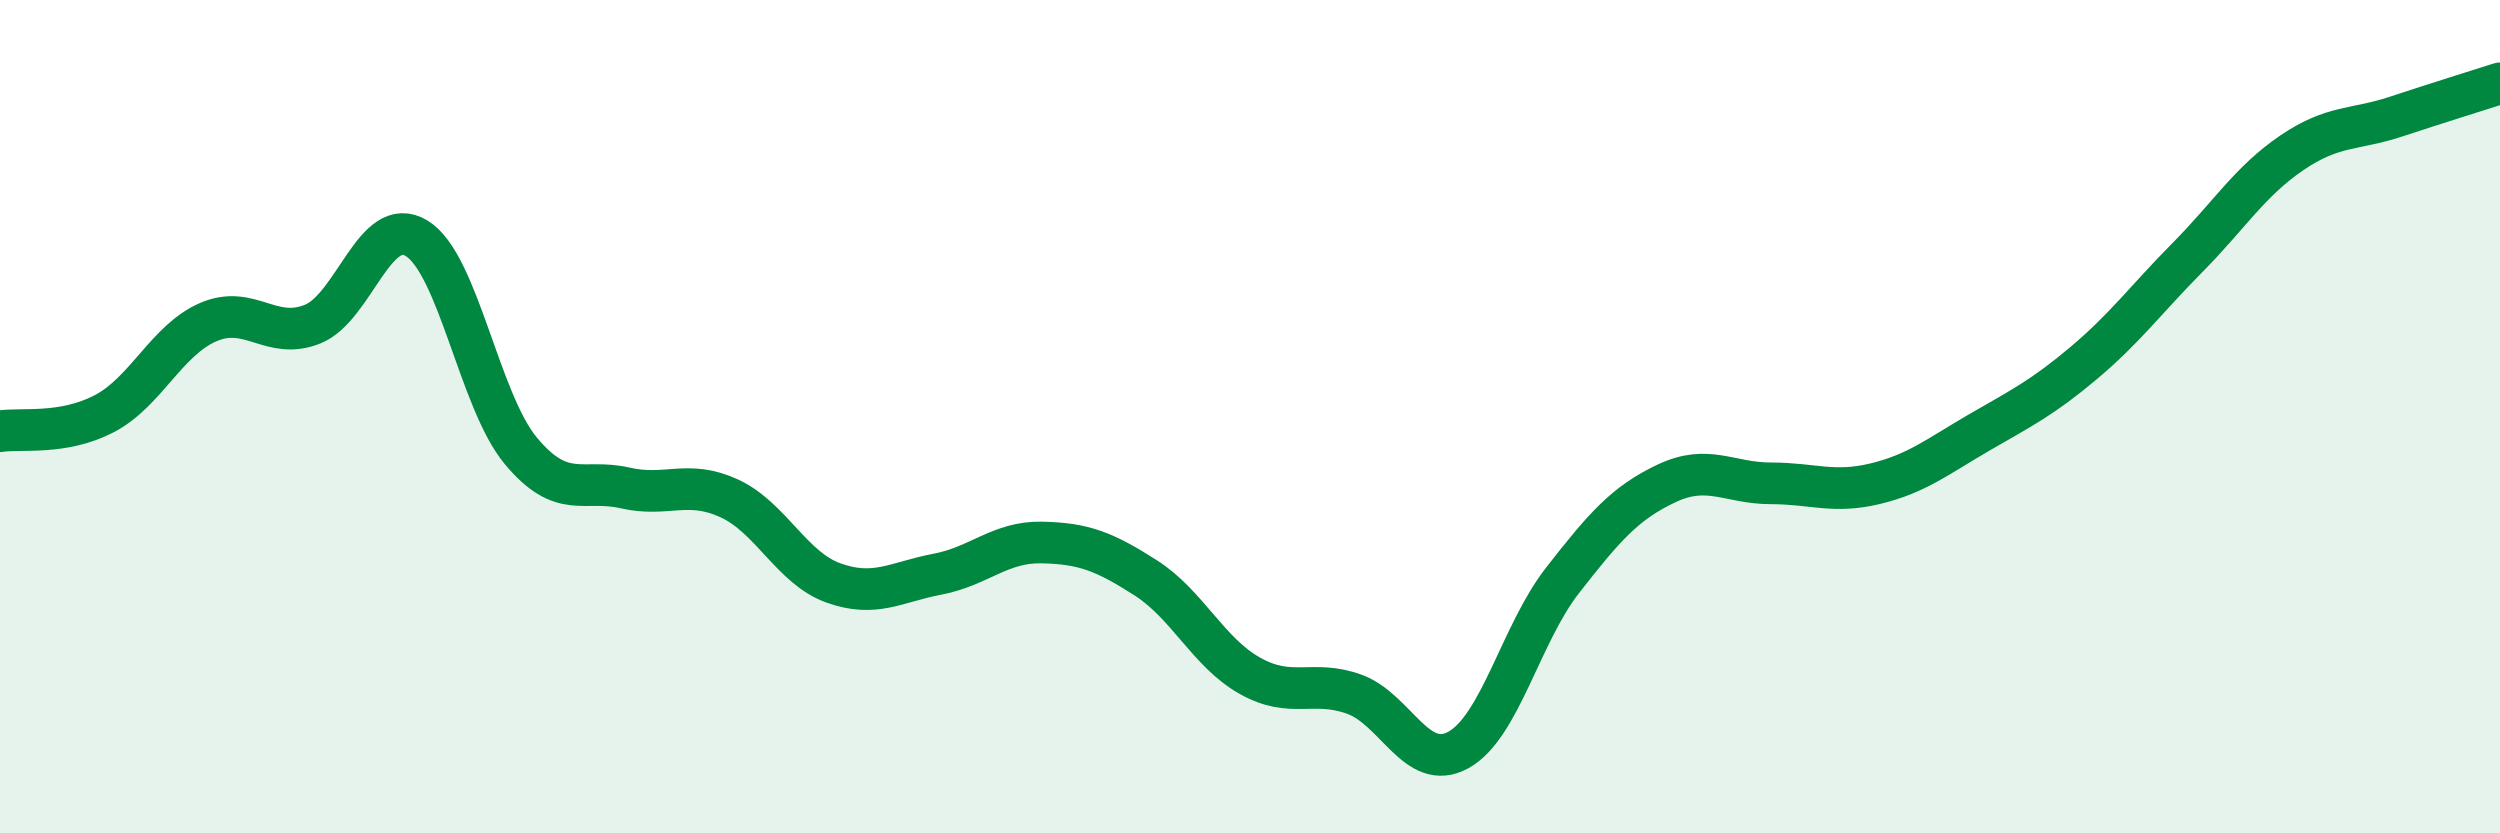 
    <svg width="60" height="20" viewBox="0 0 60 20" xmlns="http://www.w3.org/2000/svg">
      <path
        d="M 0,10.35 C 0.5,10.27 1.5,10.45 2.5,9.93 C 3.5,9.41 4,8.16 5,7.73 C 6,7.3 6.5,8.18 7.5,7.78 C 8.5,7.38 9,5.11 10,5.72 C 11,6.33 11.5,9.62 12.5,10.82 C 13.5,12.02 14,11.48 15,11.71 C 16,11.94 16.5,11.5 17.5,11.96 C 18.5,12.42 19,13.63 20,13.99 C 21,14.35 21.5,13.97 22.5,13.78 C 23.5,13.59 24,13 25,13.02 C 26,13.04 26.5,13.23 27.5,13.87 C 28.5,14.51 29,15.66 30,16.22 C 31,16.78 31.5,16.3 32.5,16.66 C 33.5,17.02 34,18.55 35,18 C 36,17.45 36.5,15.21 37.5,13.93 C 38.5,12.65 39,12.07 40,11.6 C 41,11.13 41.5,11.6 42.5,11.6 C 43.5,11.6 44,11.85 45,11.61 C 46,11.37 46.5,10.96 47.5,10.38 C 48.5,9.8 49,9.56 50,8.72 C 51,7.88 51.5,7.19 52.5,6.18 C 53.5,5.17 54,4.35 55,3.67 C 56,2.99 56.5,3.13 57.5,2.8 C 58.5,2.47 59.5,2.16 60,2L60 20L0 20Z"
        fill="#008740"
        opacity="0.1"
        stroke-linecap="round"
        stroke-linejoin="round"
      />
      <path
        d="M 0,10.35 C 0.5,10.27 1.5,10.45 2.5,9.93 C 3.5,9.41 4,8.16 5,7.73 C 6,7.3 6.5,8.18 7.5,7.78 C 8.5,7.38 9,5.11 10,5.72 C 11,6.33 11.5,9.62 12.5,10.82 C 13.5,12.02 14,11.48 15,11.71 C 16,11.94 16.5,11.5 17.5,11.96 C 18.5,12.42 19,13.63 20,13.99 C 21,14.35 21.5,13.97 22.5,13.78 C 23.5,13.59 24,13 25,13.02 C 26,13.04 26.5,13.23 27.5,13.87 C 28.5,14.51 29,15.66 30,16.22 C 31,16.78 31.5,16.3 32.5,16.66 C 33.5,17.02 34,18.55 35,18 C 36,17.45 36.5,15.21 37.5,13.93 C 38.5,12.65 39,12.07 40,11.6 C 41,11.13 41.5,11.6 42.5,11.6 C 43.5,11.6 44,11.85 45,11.61 C 46,11.37 46.5,10.96 47.5,10.38 C 48.5,9.8 49,9.56 50,8.72 C 51,7.88 51.5,7.19 52.5,6.18 C 53.5,5.17 54,4.35 55,3.67 C 56,2.99 56.5,3.13 57.5,2.8 C 58.5,2.47 59.5,2.16 60,2"
        stroke="#008740"
        stroke-width="1"
        fill="none"
        stroke-linecap="round"
        stroke-linejoin="round"
      />
    </svg>
  